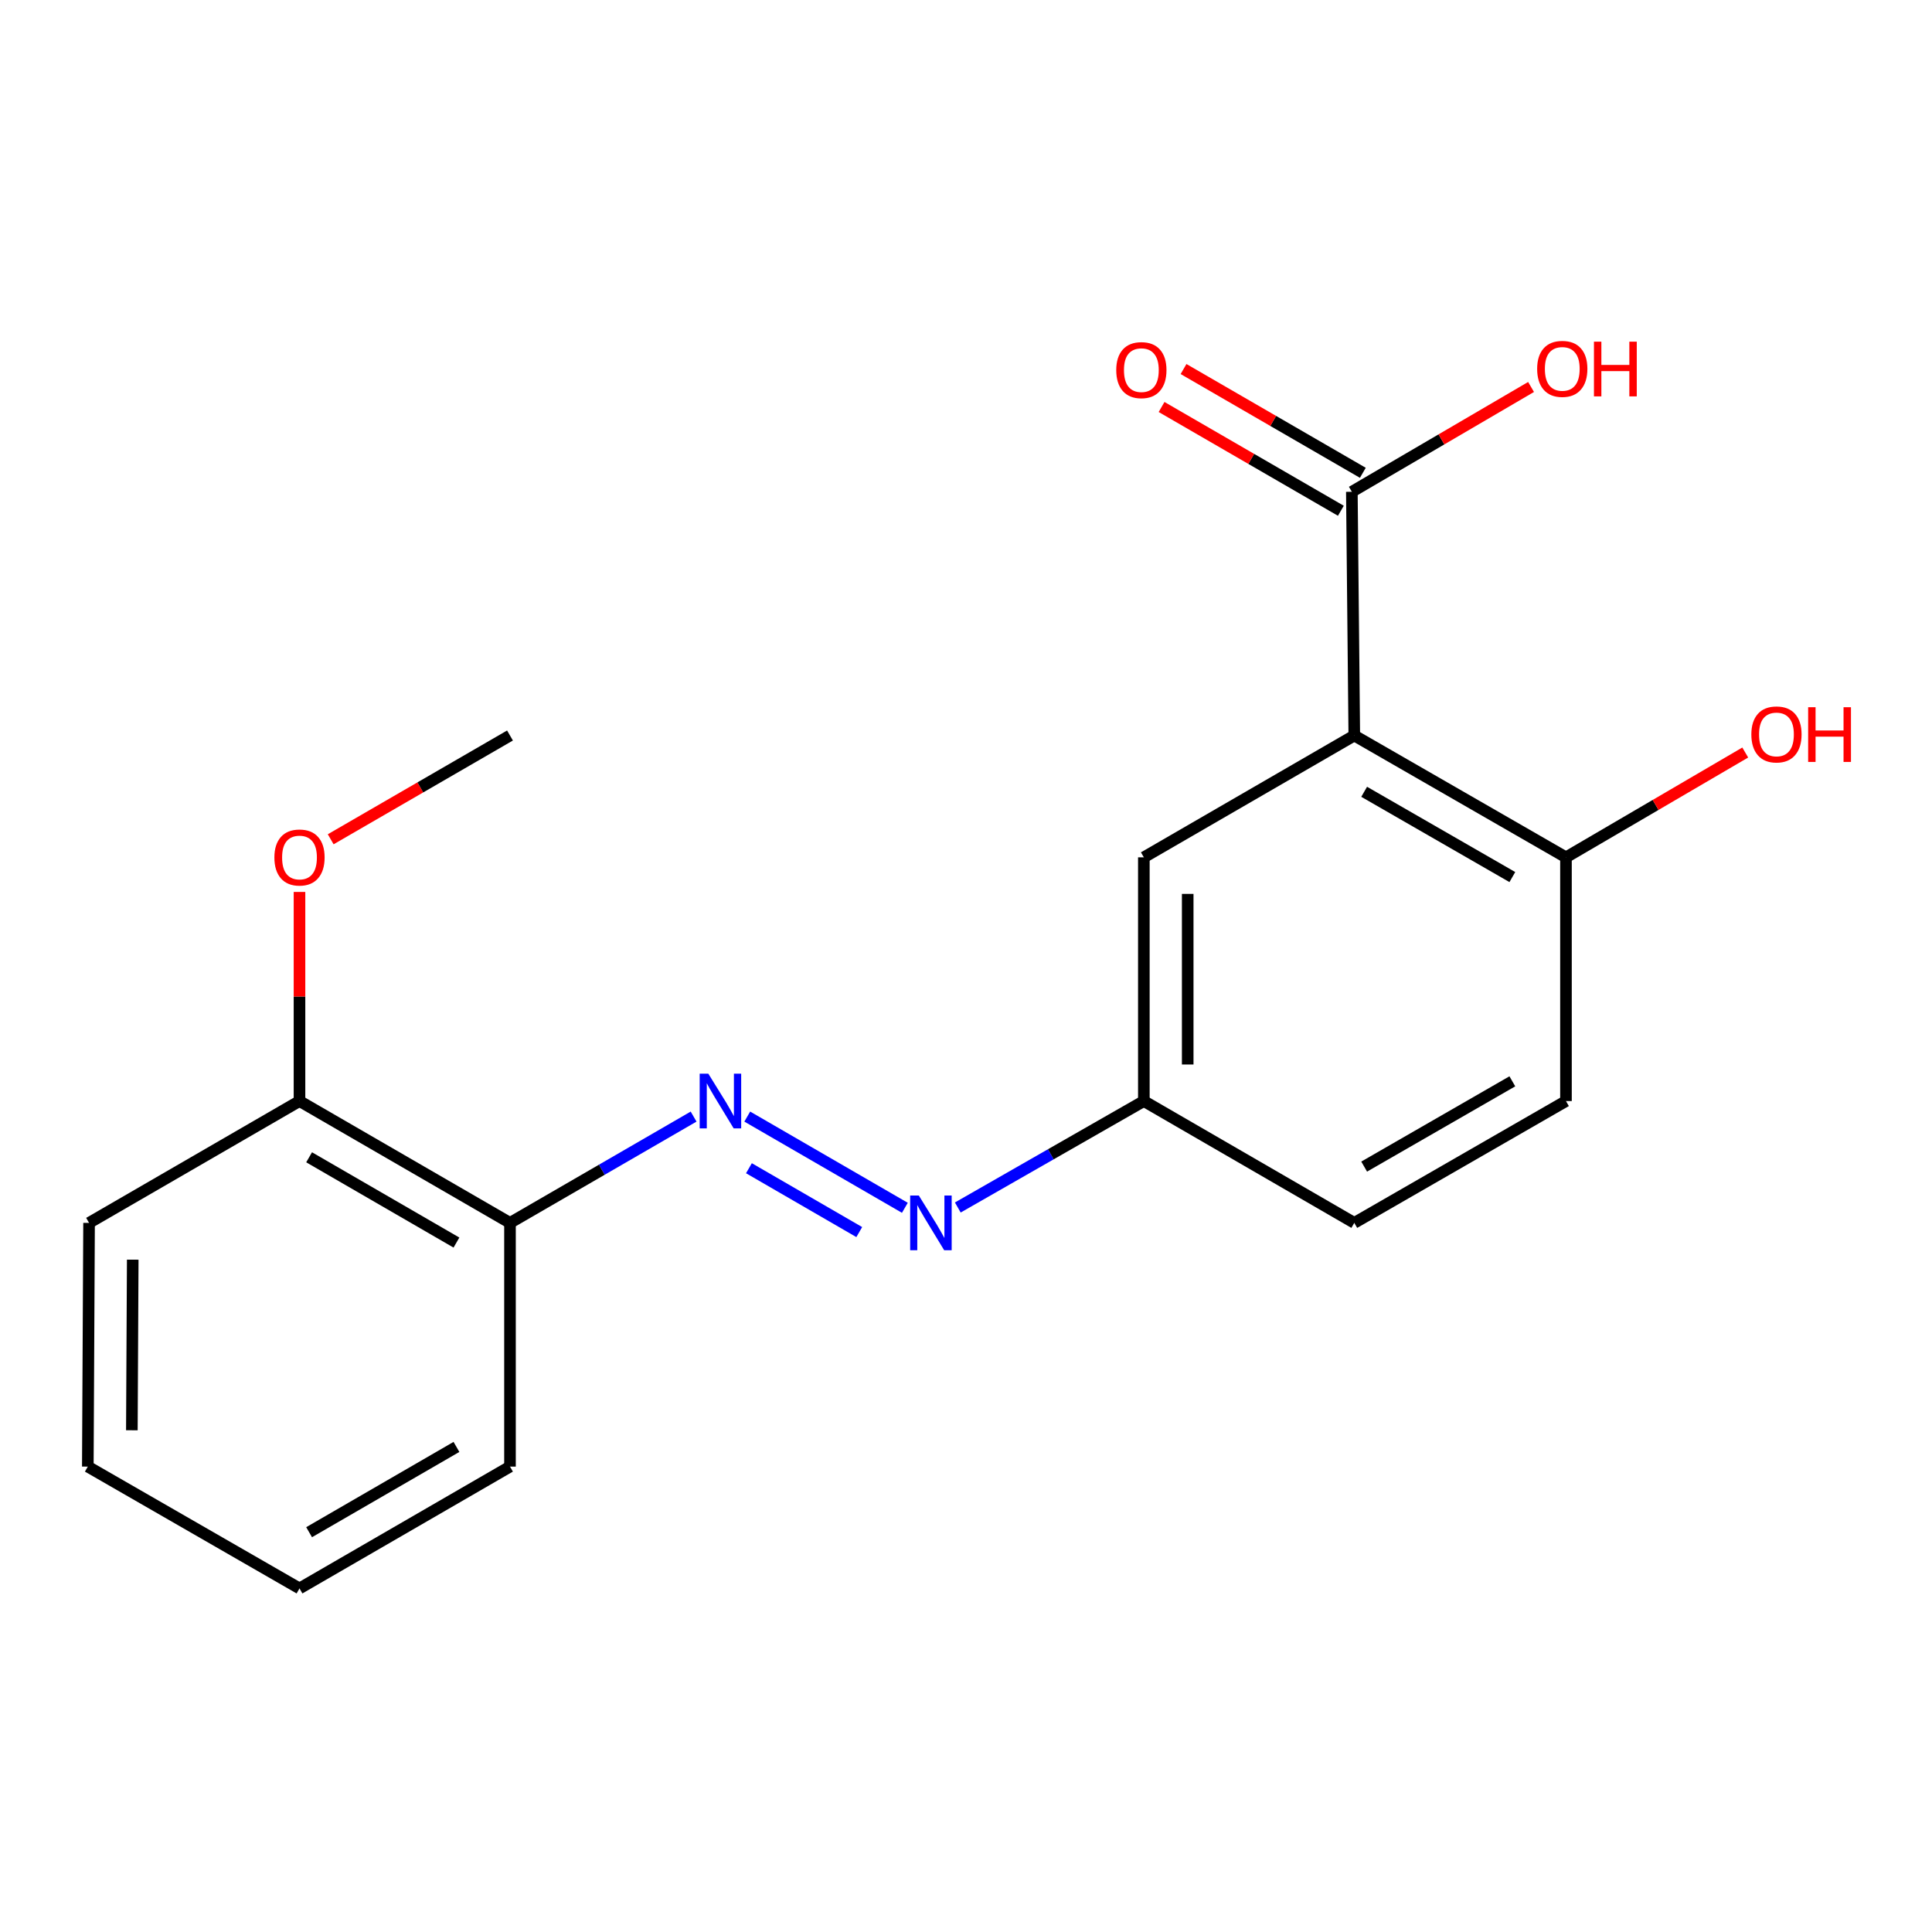<?xml version='1.0' encoding='iso-8859-1'?>
<svg version='1.1' baseProfile='full'
              xmlns='http://www.w3.org/2000/svg'
                      xmlns:rdkit='http://www.rdkit.org/xml'
                      xmlns:xlink='http://www.w3.org/1999/xlink'
                  xml:space='preserve'
width='1000px' height='1000px' viewBox='0 0 1000 1000'>
<!-- END OF HEADER -->
<rect style='opacity:1.0;fill:#FFFFFF;stroke:none' width='1000' height='1000' x='0' y='0'> </rect>
<path class='bond-0' d='M 700.977,380.698 L 699.716,254.548' style='fill:none;fill-rule:evenodd;stroke:#000000;stroke-width:6px;stroke-linecap:butt;stroke-linejoin:miter;stroke-opacity:1' />
<path class='bond-4' d='M 700.977,380.698 L 810.544,443.755' style='fill:none;fill-rule:evenodd;stroke:#000000;stroke-width:6px;stroke-linecap:butt;stroke-linejoin:miter;stroke-opacity:1' />
<path class='bond-4' d='M 706.089,409.832 L 782.786,453.971' style='fill:none;fill-rule:evenodd;stroke:#000000;stroke-width:6px;stroke-linecap:butt;stroke-linejoin:miter;stroke-opacity:1' />
<path class='bond-5' d='M 700.977,380.698 L 592.053,443.755' style='fill:none;fill-rule:evenodd;stroke:#000000;stroke-width:6px;stroke-linecap:butt;stroke-linejoin:miter;stroke-opacity:1' />
<path class='bond-6' d='M 705.401,244.724 L 659,217.869' style='fill:none;fill-rule:evenodd;stroke:#000000;stroke-width:6px;stroke-linecap:butt;stroke-linejoin:miter;stroke-opacity:1' />
<path class='bond-6' d='M 659,217.869 L 612.599,191.013' style='fill:none;fill-rule:evenodd;stroke:#FF0000;stroke-width:6px;stroke-linecap:butt;stroke-linejoin:miter;stroke-opacity:1' />
<path class='bond-6' d='M 694.03,264.371 L 647.629,237.516' style='fill:none;fill-rule:evenodd;stroke:#000000;stroke-width:6px;stroke-linecap:butt;stroke-linejoin:miter;stroke-opacity:1' />
<path class='bond-6' d='M 647.629,237.516 L 601.228,210.66' style='fill:none;fill-rule:evenodd;stroke:#FF0000;stroke-width:6px;stroke-linecap:butt;stroke-linejoin:miter;stroke-opacity:1' />
<path class='bond-10' d='M 699.716,254.548 L 746.094,227.422' style='fill:none;fill-rule:evenodd;stroke:#000000;stroke-width:6px;stroke-linecap:butt;stroke-linejoin:miter;stroke-opacity:1' />
<path class='bond-10' d='M 746.094,227.422 L 792.473,200.296' style='fill:none;fill-rule:evenodd;stroke:#FF0000;stroke-width:6px;stroke-linecap:butt;stroke-linejoin:miter;stroke-opacity:1' />
<path class='bond-1' d='M 386.781,577.943 L 468.357,625.157' style='fill:none;fill-rule:evenodd;stroke:#0000FF;stroke-width:6px;stroke-linecap:butt;stroke-linejoin:miter;stroke-opacity:1' />
<path class='bond-1' d='M 387.647,604.672 L 444.75,637.722' style='fill:none;fill-rule:evenodd;stroke:#0000FF;stroke-width:6px;stroke-linecap:butt;stroke-linejoin:miter;stroke-opacity:1' />
<path class='bond-3' d='M 359.008,577.945 L 311.489,605.453' style='fill:none;fill-rule:evenodd;stroke:#0000FF;stroke-width:6px;stroke-linecap:butt;stroke-linejoin:miter;stroke-opacity:1' />
<path class='bond-3' d='M 311.489,605.453 L 263.97,632.962' style='fill:none;fill-rule:evenodd;stroke:#000000;stroke-width:6px;stroke-linecap:butt;stroke-linejoin:miter;stroke-opacity:1' />
<path class='bond-2' d='M 495.757,625.001 L 543.905,597.453' style='fill:none;fill-rule:evenodd;stroke:#0000FF;stroke-width:6px;stroke-linecap:butt;stroke-linejoin:miter;stroke-opacity:1' />
<path class='bond-2' d='M 543.905,597.453 L 592.053,569.906' style='fill:none;fill-rule:evenodd;stroke:#000000;stroke-width:6px;stroke-linecap:butt;stroke-linejoin:miter;stroke-opacity:1' />
<path class='bond-7' d='M 263.97,632.962 L 155.021,569.906' style='fill:none;fill-rule:evenodd;stroke:#000000;stroke-width:6px;stroke-linecap:butt;stroke-linejoin:miter;stroke-opacity:1' />
<path class='bond-7' d='M 236.257,643.151 L 159.993,599.011' style='fill:none;fill-rule:evenodd;stroke:#000000;stroke-width:6px;stroke-linecap:butt;stroke-linejoin:miter;stroke-opacity:1' />
<path class='bond-14' d='M 263.97,632.962 L 263.97,759.113' style='fill:none;fill-rule:evenodd;stroke:#000000;stroke-width:6px;stroke-linecap:butt;stroke-linejoin:miter;stroke-opacity:1' />
<path class='bond-9' d='M 810.544,443.755 L 810.544,569.906' style='fill:none;fill-rule:evenodd;stroke:#000000;stroke-width:6px;stroke-linecap:butt;stroke-linejoin:miter;stroke-opacity:1' />
<path class='bond-12' d='M 810.544,443.755 L 856.941,416.628' style='fill:none;fill-rule:evenodd;stroke:#000000;stroke-width:6px;stroke-linecap:butt;stroke-linejoin:miter;stroke-opacity:1' />
<path class='bond-12' d='M 856.941,416.628 L 903.338,389.501' style='fill:none;fill-rule:evenodd;stroke:#FF0000;stroke-width:6px;stroke-linecap:butt;stroke-linejoin:miter;stroke-opacity:1' />
<path class='bond-8' d='M 592.053,443.755 L 592.053,569.906' style='fill:none;fill-rule:evenodd;stroke:#000000;stroke-width:6px;stroke-linecap:butt;stroke-linejoin:miter;stroke-opacity:1' />
<path class='bond-8' d='M 614.754,462.678 L 614.754,550.983' style='fill:none;fill-rule:evenodd;stroke:#000000;stroke-width:6px;stroke-linecap:butt;stroke-linejoin:miter;stroke-opacity:1' />
<path class='bond-13' d='M 155.021,569.906 L 155.021,515.787' style='fill:none;fill-rule:evenodd;stroke:#000000;stroke-width:6px;stroke-linecap:butt;stroke-linejoin:miter;stroke-opacity:1' />
<path class='bond-13' d='M 155.021,515.787 L 155.021,461.669' style='fill:none;fill-rule:evenodd;stroke:#FF0000;stroke-width:6px;stroke-linecap:butt;stroke-linejoin:miter;stroke-opacity:1' />
<path class='bond-15' d='M 155.021,569.906 L 46.098,632.962' style='fill:none;fill-rule:evenodd;stroke:#000000;stroke-width:6px;stroke-linecap:butt;stroke-linejoin:miter;stroke-opacity:1' />
<path class='bond-11' d='M 592.053,569.906 L 700.977,632.962' style='fill:none;fill-rule:evenodd;stroke:#000000;stroke-width:6px;stroke-linecap:butt;stroke-linejoin:miter;stroke-opacity:1' />
<path class='bond-19' d='M 810.544,569.906 L 700.977,632.962' style='fill:none;fill-rule:evenodd;stroke:#000000;stroke-width:6px;stroke-linecap:butt;stroke-linejoin:miter;stroke-opacity:1' />
<path class='bond-19' d='M 782.786,559.689 L 706.089,603.829' style='fill:none;fill-rule:evenodd;stroke:#000000;stroke-width:6px;stroke-linecap:butt;stroke-linejoin:miter;stroke-opacity:1' />
<path class='bond-16' d='M 171.168,434.41 L 217.569,407.554' style='fill:none;fill-rule:evenodd;stroke:#FF0000;stroke-width:6px;stroke-linecap:butt;stroke-linejoin:miter;stroke-opacity:1' />
<path class='bond-16' d='M 217.569,407.554 L 263.97,380.698' style='fill:none;fill-rule:evenodd;stroke:#000000;stroke-width:6px;stroke-linecap:butt;stroke-linejoin:miter;stroke-opacity:1' />
<path class='bond-17' d='M 263.97,759.113 L 155.021,822.169' style='fill:none;fill-rule:evenodd;stroke:#000000;stroke-width:6px;stroke-linecap:butt;stroke-linejoin:miter;stroke-opacity:1' />
<path class='bond-17' d='M 236.257,748.924 L 159.993,793.064' style='fill:none;fill-rule:evenodd;stroke:#000000;stroke-width:6px;stroke-linecap:butt;stroke-linejoin:miter;stroke-opacity:1' />
<path class='bond-20' d='M 46.098,632.962 L 45.455,759.113' style='fill:none;fill-rule:evenodd;stroke:#000000;stroke-width:6px;stroke-linecap:butt;stroke-linejoin:miter;stroke-opacity:1' />
<path class='bond-20' d='M 68.701,652.001 L 68.251,740.306' style='fill:none;fill-rule:evenodd;stroke:#000000;stroke-width:6px;stroke-linecap:butt;stroke-linejoin:miter;stroke-opacity:1' />
<path class='bond-18' d='M 155.021,822.169 L 45.455,759.113' style='fill:none;fill-rule:evenodd;stroke:#000000;stroke-width:6px;stroke-linecap:butt;stroke-linejoin:miter;stroke-opacity:1' />
<path  class='atom-2' d='M 366.634 555.746
L 375.914 570.746
Q 376.834 572.226, 378.314 574.906
Q 379.794 577.586, 379.874 577.746
L 379.874 555.746
L 383.634 555.746
L 383.634 584.066
L 379.754 584.066
L 369.794 567.666
Q 368.634 565.746, 367.394 563.546
Q 366.194 561.346, 365.834 560.666
L 365.834 584.066
L 362.154 584.066
L 362.154 555.746
L 366.634 555.746
' fill='#0000FF'/>
<path  class='atom-3' d='M 475.583 618.802
L 484.863 633.802
Q 485.783 635.282, 487.263 637.962
Q 488.743 640.642, 488.823 640.802
L 488.823 618.802
L 492.583 618.802
L 492.583 647.122
L 488.703 647.122
L 478.743 630.722
Q 477.583 628.802, 476.343 626.602
Q 475.143 624.402, 474.783 623.722
L 474.783 647.122
L 471.103 647.122
L 471.103 618.802
L 475.583 618.802
' fill='#0000FF'/>
<path  class='atom-7' d='M 577.767 191.571
Q 577.767 184.771, 581.127 180.971
Q 584.487 177.171, 590.767 177.171
Q 597.047 177.171, 600.407 180.971
Q 603.767 184.771, 603.767 191.571
Q 603.767 198.451, 600.367 202.371
Q 596.967 206.251, 590.767 206.251
Q 584.527 206.251, 581.127 202.371
Q 577.767 198.491, 577.767 191.571
M 590.767 203.051
Q 595.087 203.051, 597.407 200.171
Q 599.767 197.251, 599.767 191.571
Q 599.767 186.011, 597.407 183.211
Q 595.087 180.371, 590.767 180.371
Q 586.447 180.371, 584.087 183.171
Q 581.767 185.971, 581.767 191.571
Q 581.767 197.291, 584.087 200.171
Q 586.447 203.051, 590.767 203.051
' fill='#FF0000'/>
<path  class='atom-11' d='M 795.627 190.928
Q 795.627 184.128, 798.987 180.328
Q 802.347 176.528, 808.627 176.528
Q 814.907 176.528, 818.267 180.328
Q 821.627 184.128, 821.627 190.928
Q 821.627 197.808, 818.227 201.728
Q 814.827 205.608, 808.627 205.608
Q 802.387 205.608, 798.987 201.728
Q 795.627 197.848, 795.627 190.928
M 808.627 202.408
Q 812.947 202.408, 815.267 199.528
Q 817.627 196.608, 817.627 190.928
Q 817.627 185.368, 815.267 182.568
Q 812.947 179.728, 808.627 179.728
Q 804.307 179.728, 801.947 182.528
Q 799.627 185.328, 799.627 190.928
Q 799.627 196.648, 801.947 199.528
Q 804.307 202.408, 808.627 202.408
' fill='#FF0000'/>
<path  class='atom-11' d='M 825.027 176.848
L 828.867 176.848
L 828.867 188.888
L 843.347 188.888
L 843.347 176.848
L 847.187 176.848
L 847.187 205.168
L 843.347 205.168
L 843.347 192.088
L 828.867 192.088
L 828.867 205.168
L 825.027 205.168
L 825.027 176.848
' fill='#FF0000'/>
<path  class='atom-13' d='M 906.493 380.135
Q 906.493 373.335, 909.853 369.535
Q 913.213 365.735, 919.493 365.735
Q 925.773 365.735, 929.133 369.535
Q 932.493 373.335, 932.493 380.135
Q 932.493 387.015, 929.093 390.935
Q 925.693 394.815, 919.493 394.815
Q 913.253 394.815, 909.853 390.935
Q 906.493 387.055, 906.493 380.135
M 919.493 391.615
Q 923.813 391.615, 926.133 388.735
Q 928.493 385.815, 928.493 380.135
Q 928.493 374.575, 926.133 371.775
Q 923.813 368.935, 919.493 368.935
Q 915.173 368.935, 912.813 371.735
Q 910.493 374.535, 910.493 380.135
Q 910.493 385.855, 912.813 388.735
Q 915.173 391.615, 919.493 391.615
' fill='#FF0000'/>
<path  class='atom-13' d='M 935.893 366.055
L 939.733 366.055
L 939.733 378.095
L 954.213 378.095
L 954.213 366.055
L 958.053 366.055
L 958.053 394.375
L 954.213 394.375
L 954.213 381.295
L 939.733 381.295
L 939.733 394.375
L 935.893 394.375
L 935.893 366.055
' fill='#FF0000'/>
<path  class='atom-14' d='M 142.021 443.835
Q 142.021 437.035, 145.381 433.235
Q 148.741 429.435, 155.021 429.435
Q 161.301 429.435, 164.661 433.235
Q 168.021 437.035, 168.021 443.835
Q 168.021 450.715, 164.621 454.635
Q 161.221 458.515, 155.021 458.515
Q 148.781 458.515, 145.381 454.635
Q 142.021 450.755, 142.021 443.835
M 155.021 455.315
Q 159.341 455.315, 161.661 452.435
Q 164.021 449.515, 164.021 443.835
Q 164.021 438.275, 161.661 435.475
Q 159.341 432.635, 155.021 432.635
Q 150.701 432.635, 148.341 435.435
Q 146.021 438.235, 146.021 443.835
Q 146.021 449.555, 148.341 452.435
Q 150.701 455.315, 155.021 455.315
' fill='#FF0000'/>
</svg>
